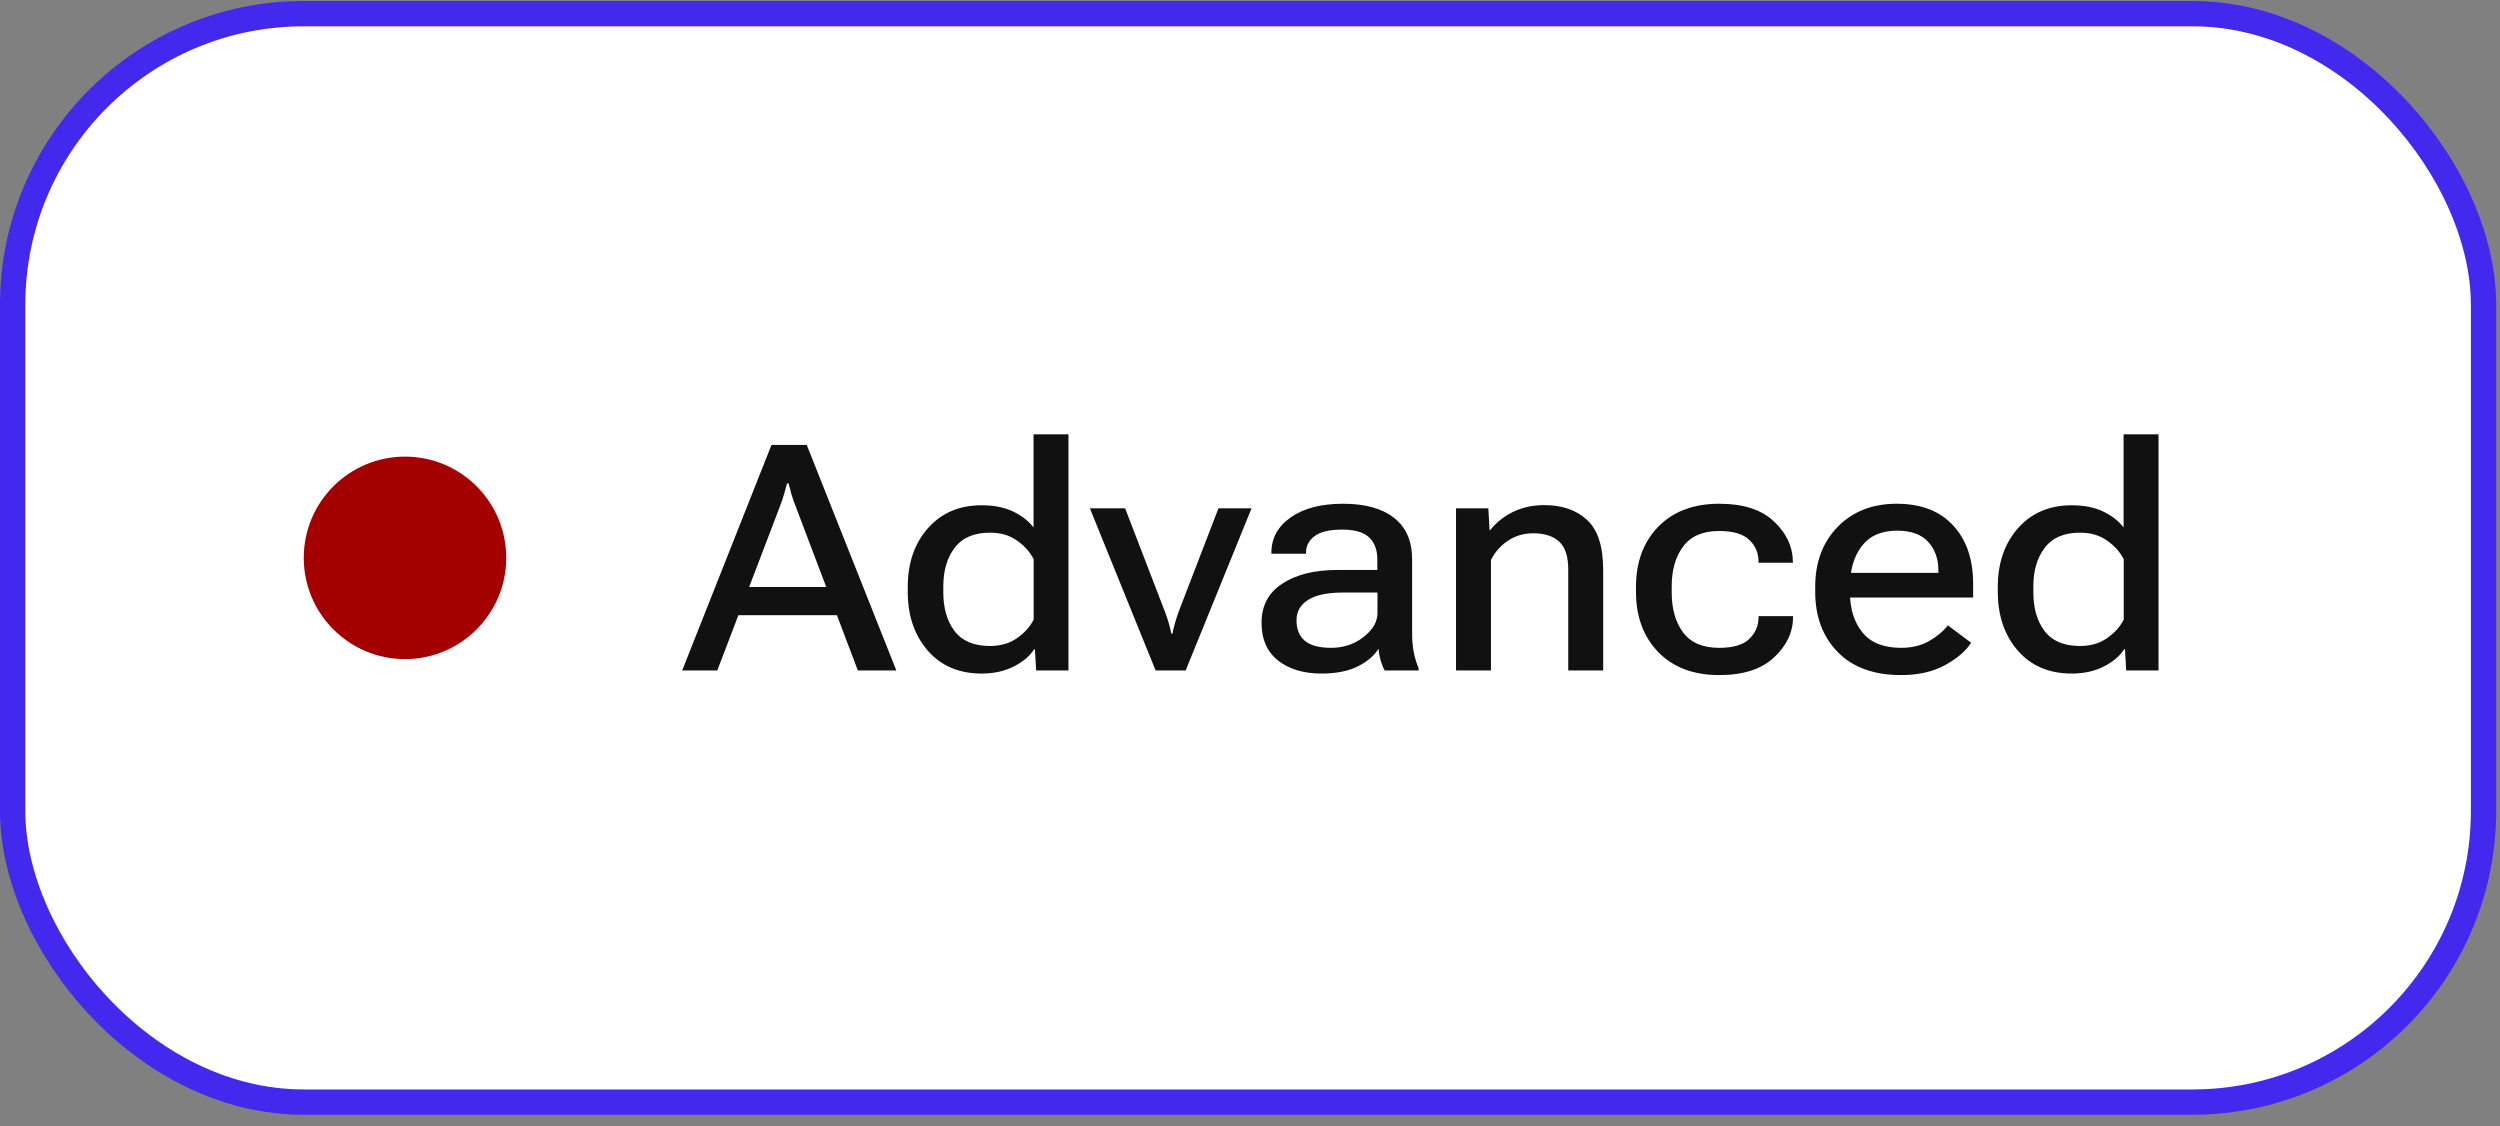 <?xml version="1.0" encoding="UTF-8"?> <svg xmlns="http://www.w3.org/2000/svg" width="111" height="50" viewBox="0 0 111 50" fill="none"><rect x="0" y="0" width="111" height="50" fill="#808080" stroke="none"/><rect x="0.562" y="0.606" width="109.707" height="48.327" rx="12.925" fill="white"></rect><rect x="0.562" y="0.606" width="109.707" height="48.327" rx="12.925" stroke="#4328EE" stroke-width="1.124"></rect><circle cx="17.982" cy="24.769" r="4.495" fill="#A40000"></circle><path d="M30.289 29.769L34.254 19.754H35.819L39.798 29.769H38.089L35.32 22.461C35.252 22.288 35.193 22.12 35.143 21.956C35.097 21.791 35.054 21.627 35.013 21.463H34.944C34.903 21.627 34.858 21.791 34.808 21.956C34.762 22.12 34.705 22.288 34.637 22.461L31.848 29.769H30.289ZM32.121 27.315L32.572 26.064H37.446L37.898 27.315H32.121ZM40.304 26.276V26.057C40.304 25 40.602 24.132 41.199 23.453C41.801 22.774 42.596 22.434 43.585 22.434C44.127 22.434 44.59 22.525 44.973 22.707C45.36 22.89 45.665 23.127 45.889 23.419V19.283H47.44V29.769H46.005L45.95 28.826H45.916C45.725 29.127 45.424 29.382 45.014 29.591C44.603 29.801 44.127 29.906 43.585 29.906C42.582 29.906 41.785 29.566 41.192 28.887C40.6 28.204 40.304 27.333 40.304 26.276ZM41.883 26.31C41.883 27.007 42.049 27.577 42.382 28.019C42.719 28.461 43.243 28.682 43.954 28.682C44.428 28.682 44.831 28.564 45.164 28.327C45.501 28.09 45.745 27.816 45.895 27.506V24.834C45.745 24.524 45.504 24.25 45.171 24.013C44.843 23.772 44.437 23.651 43.954 23.651C43.248 23.651 42.726 23.874 42.389 24.321C42.051 24.763 41.883 25.332 41.883 26.03V26.31ZM48.391 22.571H49.956L51.727 27.171C51.795 27.349 51.852 27.52 51.898 27.684C51.943 27.848 51.98 27.998 52.007 28.135H52.055C52.082 27.998 52.118 27.848 52.164 27.684C52.21 27.52 52.264 27.349 52.328 27.171L54.099 22.571H55.568L52.643 29.769H51.31L48.391 22.571ZM56.013 27.65C56.013 26.893 56.32 26.315 56.935 25.914C57.551 25.508 58.371 25.305 59.397 25.305H61.153V24.84C61.153 24.416 61.033 24.091 60.791 23.863C60.55 23.63 60.148 23.514 59.588 23.514C59.036 23.514 58.631 23.61 58.371 23.801C58.116 23.993 57.988 24.236 57.988 24.533V24.587H56.45V24.54C56.45 23.897 56.735 23.375 57.305 22.974C57.879 22.569 58.656 22.366 59.636 22.366C60.611 22.366 61.365 22.575 61.898 22.995C62.432 23.409 62.698 24.025 62.698 24.84V28.135C62.698 28.431 62.723 28.712 62.773 28.976C62.828 29.236 62.899 29.464 62.985 29.66V29.769H61.481C61.418 29.66 61.358 29.516 61.304 29.338C61.254 29.156 61.219 28.978 61.201 28.805C61.033 29.097 60.734 29.354 60.306 29.578C59.877 29.796 59.333 29.906 58.672 29.906C57.883 29.906 57.243 29.714 56.751 29.331C56.259 28.944 56.013 28.384 56.013 27.65ZM57.565 27.547C57.565 27.939 57.688 28.24 57.934 28.45C58.18 28.659 58.569 28.764 59.102 28.764C59.649 28.764 60.128 28.605 60.538 28.286C60.953 27.962 61.16 27.607 61.16 27.219V26.31H59.595C58.929 26.31 58.423 26.419 58.077 26.638C57.735 26.852 57.565 27.155 57.565 27.547ZM64.647 29.769V22.571H66.082L66.137 23.535H66.164C66.442 23.188 66.786 22.917 67.196 22.721C67.606 22.525 68.064 22.427 68.57 22.427C69.359 22.427 69.99 22.646 70.464 23.084C70.942 23.521 71.182 24.266 71.182 25.319V29.769H69.63V25.285C69.63 24.706 69.495 24.294 69.227 24.047C68.958 23.801 68.573 23.678 68.071 23.678C67.657 23.678 67.285 23.788 66.957 24.006C66.633 24.221 66.38 24.505 66.198 24.861V29.769H64.647ZM72.638 26.276V26.057C72.638 24.954 72.968 24.063 73.629 23.384C74.294 22.705 75.197 22.366 76.336 22.366C77.398 22.366 78.204 22.625 78.756 23.145C79.312 23.665 79.594 24.257 79.603 24.922L79.61 24.984H78.079V24.936C78.079 24.549 77.94 24.225 77.662 23.965C77.389 23.706 76.944 23.576 76.329 23.576C75.609 23.576 75.078 23.803 74.736 24.259C74.394 24.715 74.224 25.303 74.224 26.023V26.317C74.224 27.037 74.392 27.625 74.73 28.081C75.071 28.536 75.605 28.764 76.329 28.764C76.954 28.764 77.4 28.632 77.669 28.368C77.942 28.103 78.079 27.782 78.079 27.404V27.356H79.61V27.404C79.61 28.069 79.33 28.664 78.769 29.188C78.209 29.712 77.398 29.974 76.336 29.974C75.197 29.974 74.294 29.635 73.629 28.956C72.968 28.272 72.638 27.379 72.638 26.276ZM80.595 26.276V26.057C80.595 24.963 80.927 24.075 81.593 23.391C82.263 22.707 83.135 22.366 84.211 22.366C85.291 22.366 86.127 22.687 86.72 23.33C87.312 23.968 87.608 24.836 87.608 25.934V26.529H81.572V25.435H86.064V25.326C86.064 24.811 85.913 24.389 85.612 24.061C85.316 23.728 84.856 23.562 84.231 23.562C83.534 23.562 83.01 23.792 82.659 24.252C82.313 24.708 82.14 25.298 82.14 26.023V26.317C82.14 27.037 82.324 27.625 82.693 28.081C83.062 28.536 83.632 28.764 84.402 28.764C84.881 28.764 85.293 28.666 85.64 28.47C85.986 28.274 86.269 28.04 86.487 27.766L87.519 28.539C87.278 28.912 86.888 29.245 86.351 29.537C85.813 29.828 85.168 29.974 84.416 29.974C83.199 29.974 82.258 29.632 81.593 28.949C80.927 28.265 80.595 27.374 80.595 26.276ZM88.702 26.276V26.057C88.702 25 89.001 24.132 89.598 23.453C90.199 22.774 90.995 22.434 91.983 22.434C92.526 22.434 92.988 22.525 93.371 22.707C93.758 22.89 94.064 23.127 94.287 23.419V19.283H95.839V29.769H94.403L94.349 28.826H94.314C94.123 29.127 93.822 29.382 93.412 29.591C93.002 29.801 92.526 29.906 91.983 29.906C90.981 29.906 90.183 29.566 89.591 28.887C88.998 28.204 88.702 27.333 88.702 26.276ZM90.281 26.31C90.281 27.007 90.448 27.577 90.78 28.019C91.118 28.461 91.642 28.682 92.353 28.682C92.826 28.682 93.23 28.564 93.562 28.327C93.9 28.09 94.144 27.816 94.294 27.506V24.834C94.144 24.524 93.902 24.25 93.569 24.013C93.241 23.772 92.836 23.651 92.353 23.651C91.646 23.651 91.124 23.874 90.787 24.321C90.45 24.763 90.281 25.332 90.281 26.03V26.31Z" fill="#111111"></path></svg> 